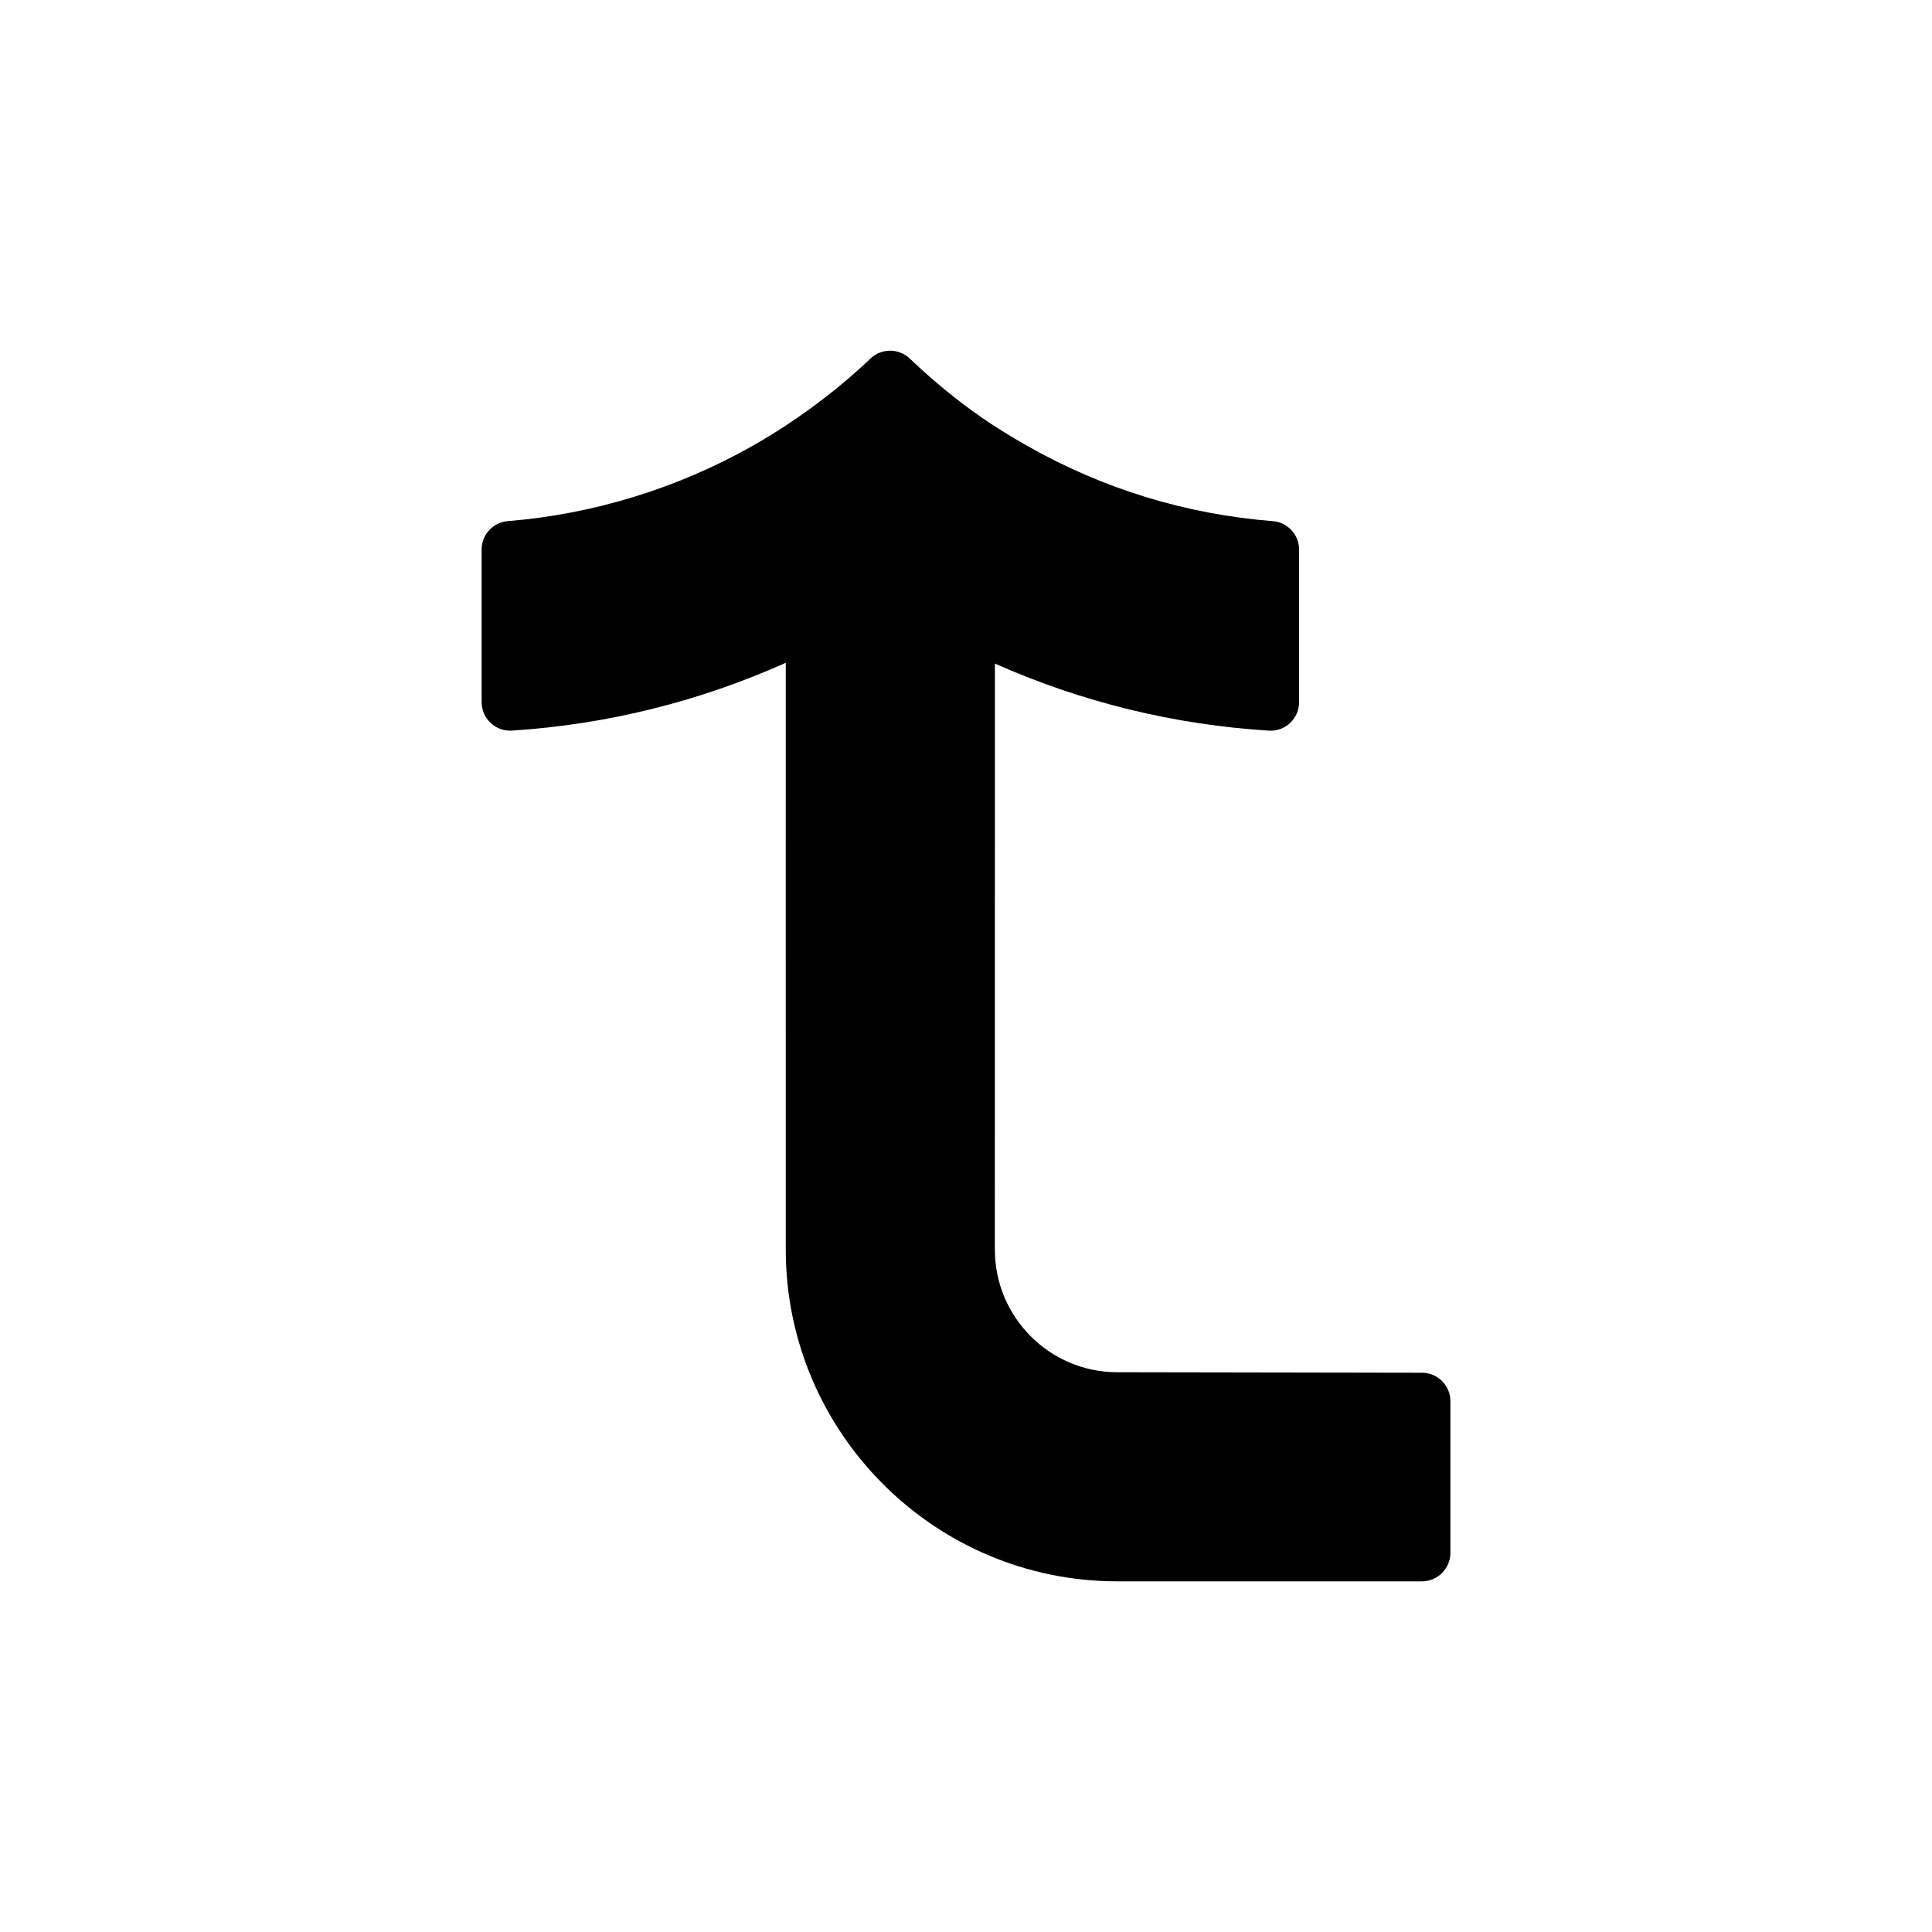<?xml version="1.0" encoding="UTF-8"?>
<!-- Uploaded to: SVG Repo, www.svgrepo.com, Generator: SVG Repo Mixer Tools -->
<svg fill="#000000" width="800px" height="800px" version="1.1" viewBox="144 144 512 512" xmlns="http://www.w3.org/2000/svg">
 <path d="m520.83 507.79-80.762-0.137c-17.875 0-32.414-14.57-32.414-32.469 0-0.125-0.004-0.258-0.012-0.379l0.02-154.95c22.992 10.211 47.352 16.184 72.574 17.773 2.125 0.137 4.133-0.605 5.648-2.031 1.527-1.43 2.387-3.426 2.387-5.512v-40.441c0-3.941-3.031-7.227-6.961-7.531-23.027-1.828-44.898-8.523-65-19.91-4.516-2.555-8.41-4.973-11.906-7.379-6.609-4.566-13.094-9.879-19.285-15.793-2.922-2.785-7.512-2.797-10.43-0.012-5.82 5.543-12.273 10.77-19.184 15.551-4.019 2.781-8.09 5.34-12.102 7.609-19.836 11.227-42.25 18.113-64.816 19.922-3.926 0.316-6.953 3.594-6.953 7.531v40.441c0 2.09 0.863 4.086 2.387 5.512 1.523 1.426 3.562 2.172 5.652 2.031 25.121-1.617 49.473-7.648 72.562-17.961l-0.004 60.027 0.004 95.617c0.074 48.395 39.473 87.773 87.828 87.773h80.75c4.172 0 7.559-3.387 7.559-7.559v-40.168c0-4.168-3.371-7.551-7.543-7.555z"/>
</svg>